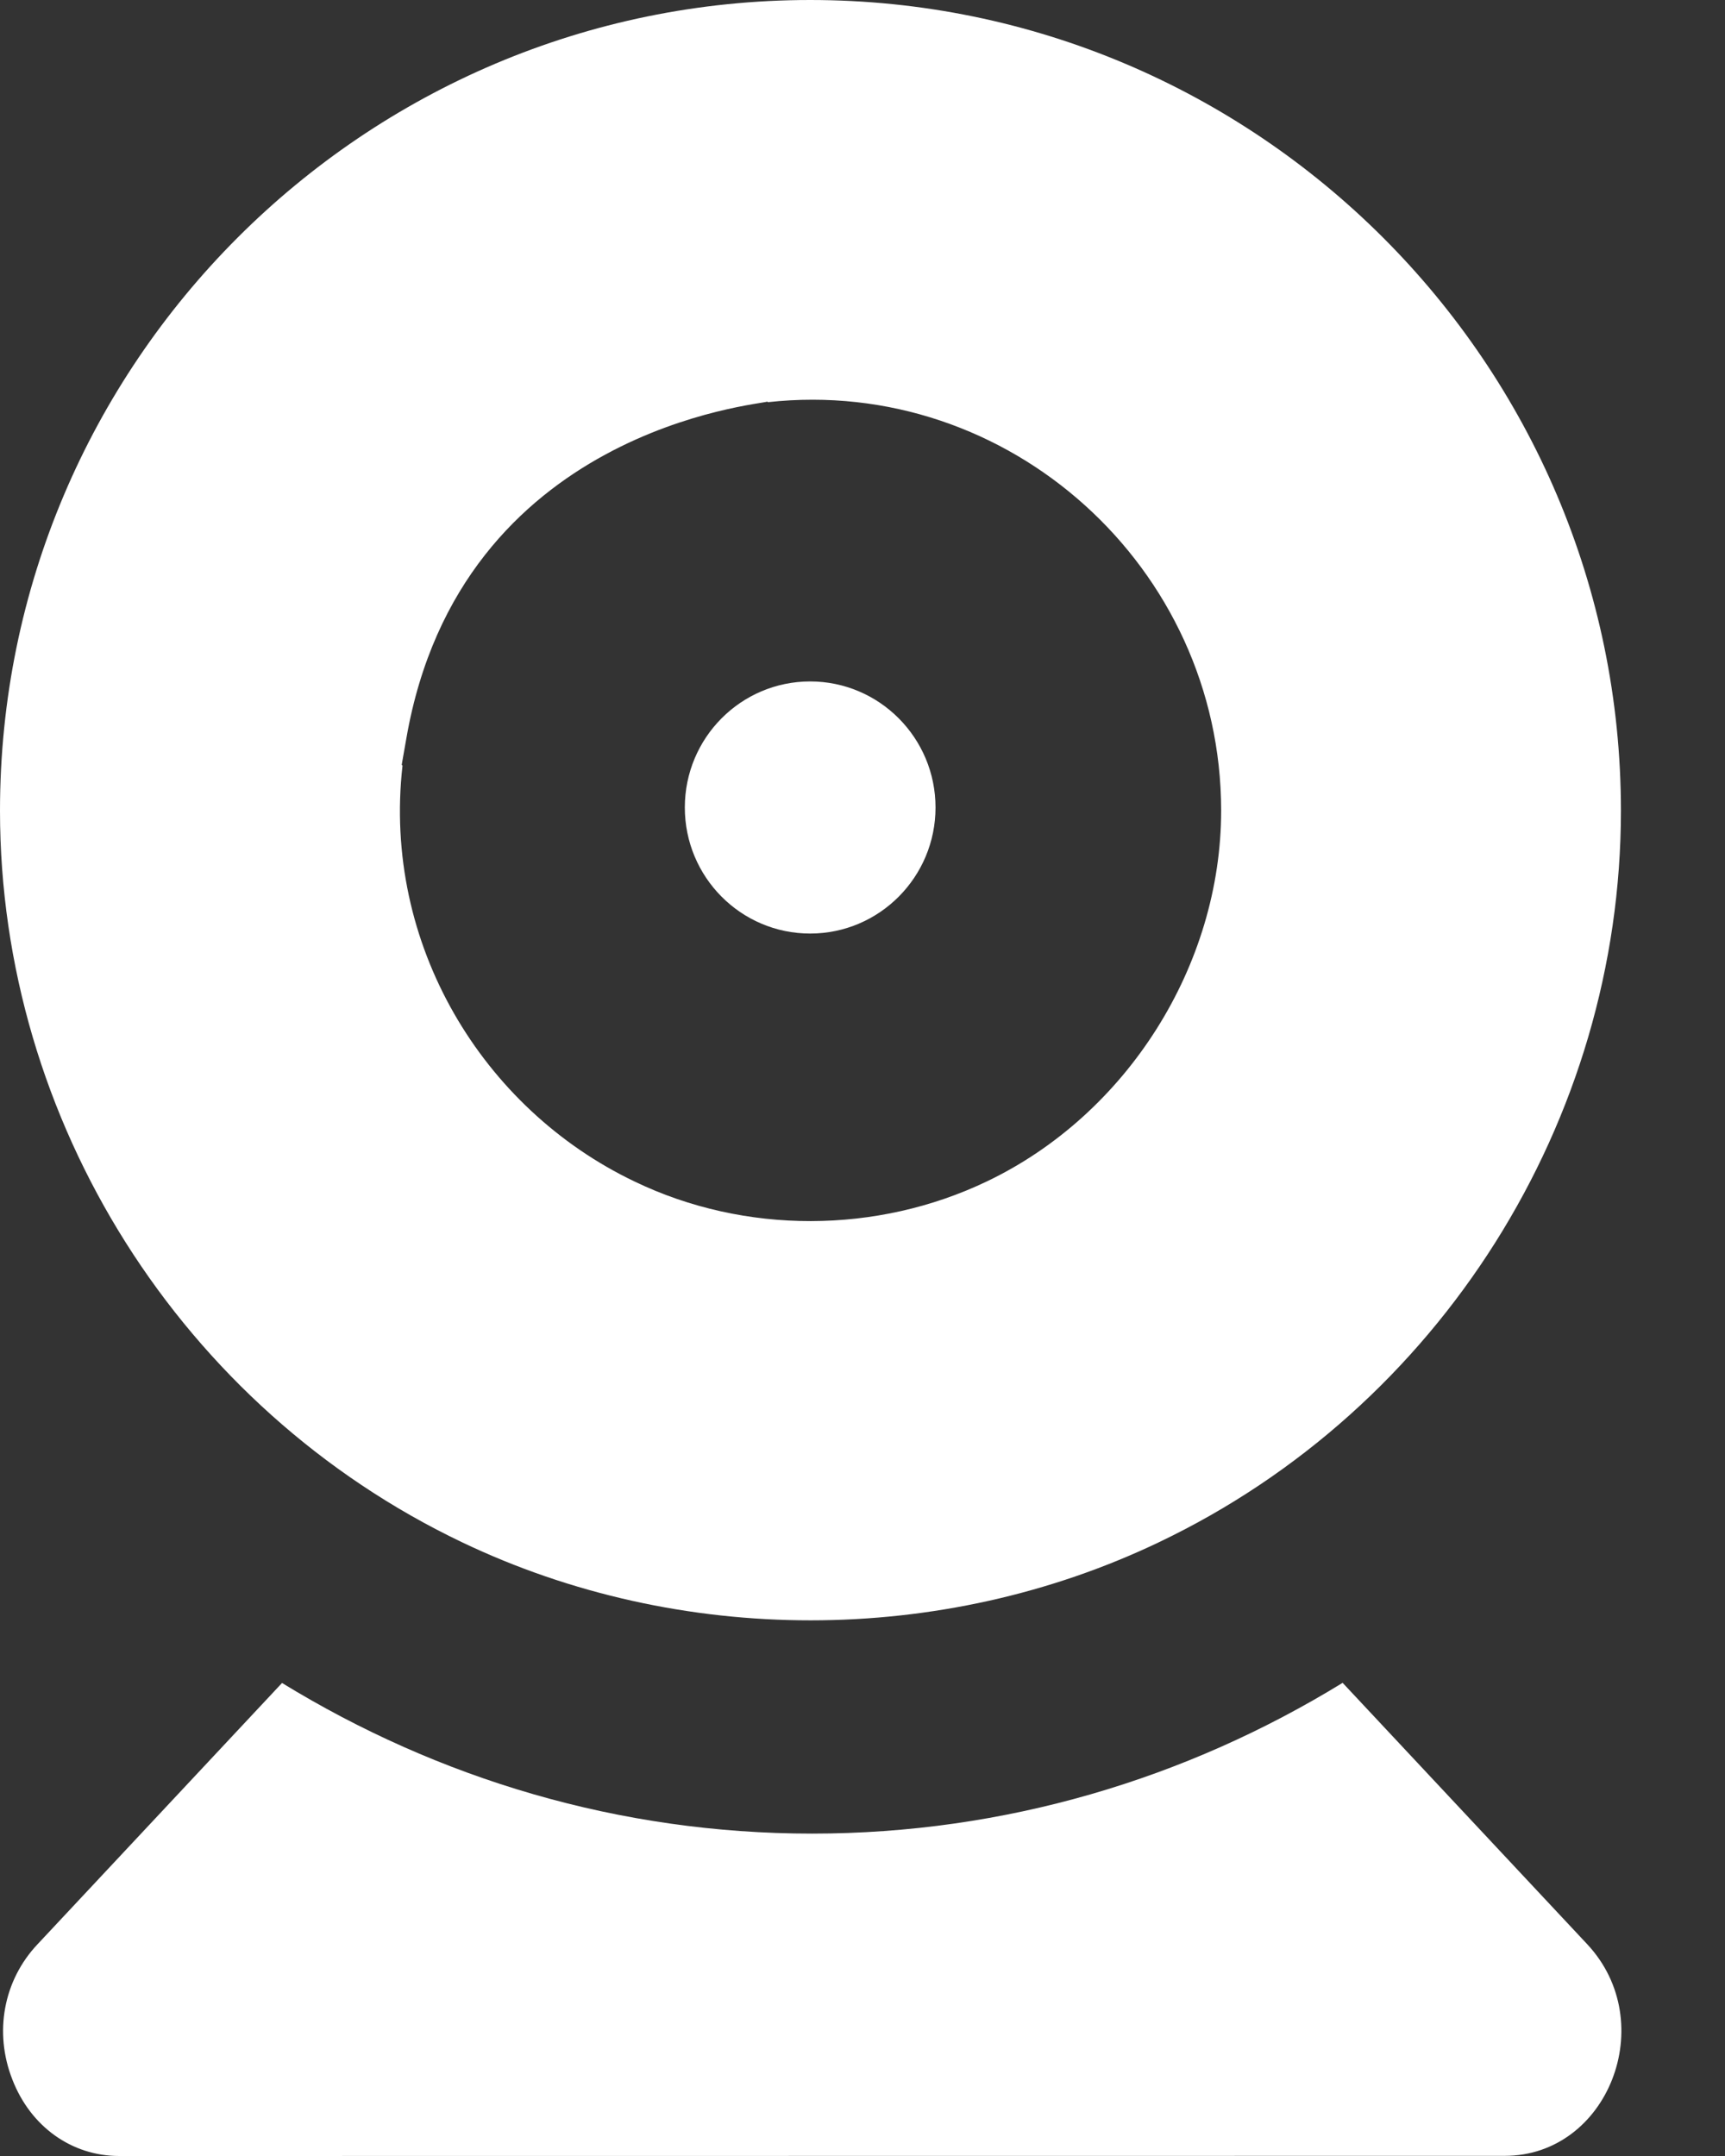 <svg width="12" height="15" viewBox="0 0 12 15" fill="none" xmlns="http://www.w3.org/2000/svg">
<rect x="0" y="0" width="12" height="15" fill="#333333" stroke="none"/>
<path d="M10.468 14.999L0.829 15C0.499 15 0.213 14.796 0.086 14.468C-0.043 14.14 0.024 13.778 0.261 13.527L1.962 11.709C3.05 12.376 4.309 12.757 5.649 12.757C6.99 12.757 8.252 12.376 9.34 11.708L11.041 13.526C11.552 14.072 11.185 14.999 10.468 14.999Z" fill="white"/>
<path d="M5.636 6.495C6.117 6.495 6.508 6.102 6.508 5.618C6.508 5.134 6.117 4.741 5.636 4.741C5.154 4.741 4.764 5.134 4.764 5.618C4.764 6.102 5.154 6.495 5.636 6.495Z" fill="white"/>
<path d="M5.636 2.42918e-08C2.528 0 -0 2.53 2.43055e-08 5.64C0 7.8 1.262 9.798 3.214 10.73C4.731 11.455 6.549 11.454 8.064 10.729C10.016 9.797 11.276 7.799 11.276 5.639C11.275 2.529 8.745 -0 5.636 2.42918e-08ZM6.864 8.22C6.101 8.585 5.182 8.59 4.414 8.22C3.355 7.714 2.66 6.568 2.8 5.327L2.795 5.321C2.787 5.36 2.821 5.173 2.827 5.136C3.203 2.977 5.301 2.815 5.338 2.794L5.342 2.798C7.017 2.614 8.494 3.946 8.495 5.639C8.495 6.718 7.839 7.755 6.864 8.22Z" fill="white"/>
</svg>
